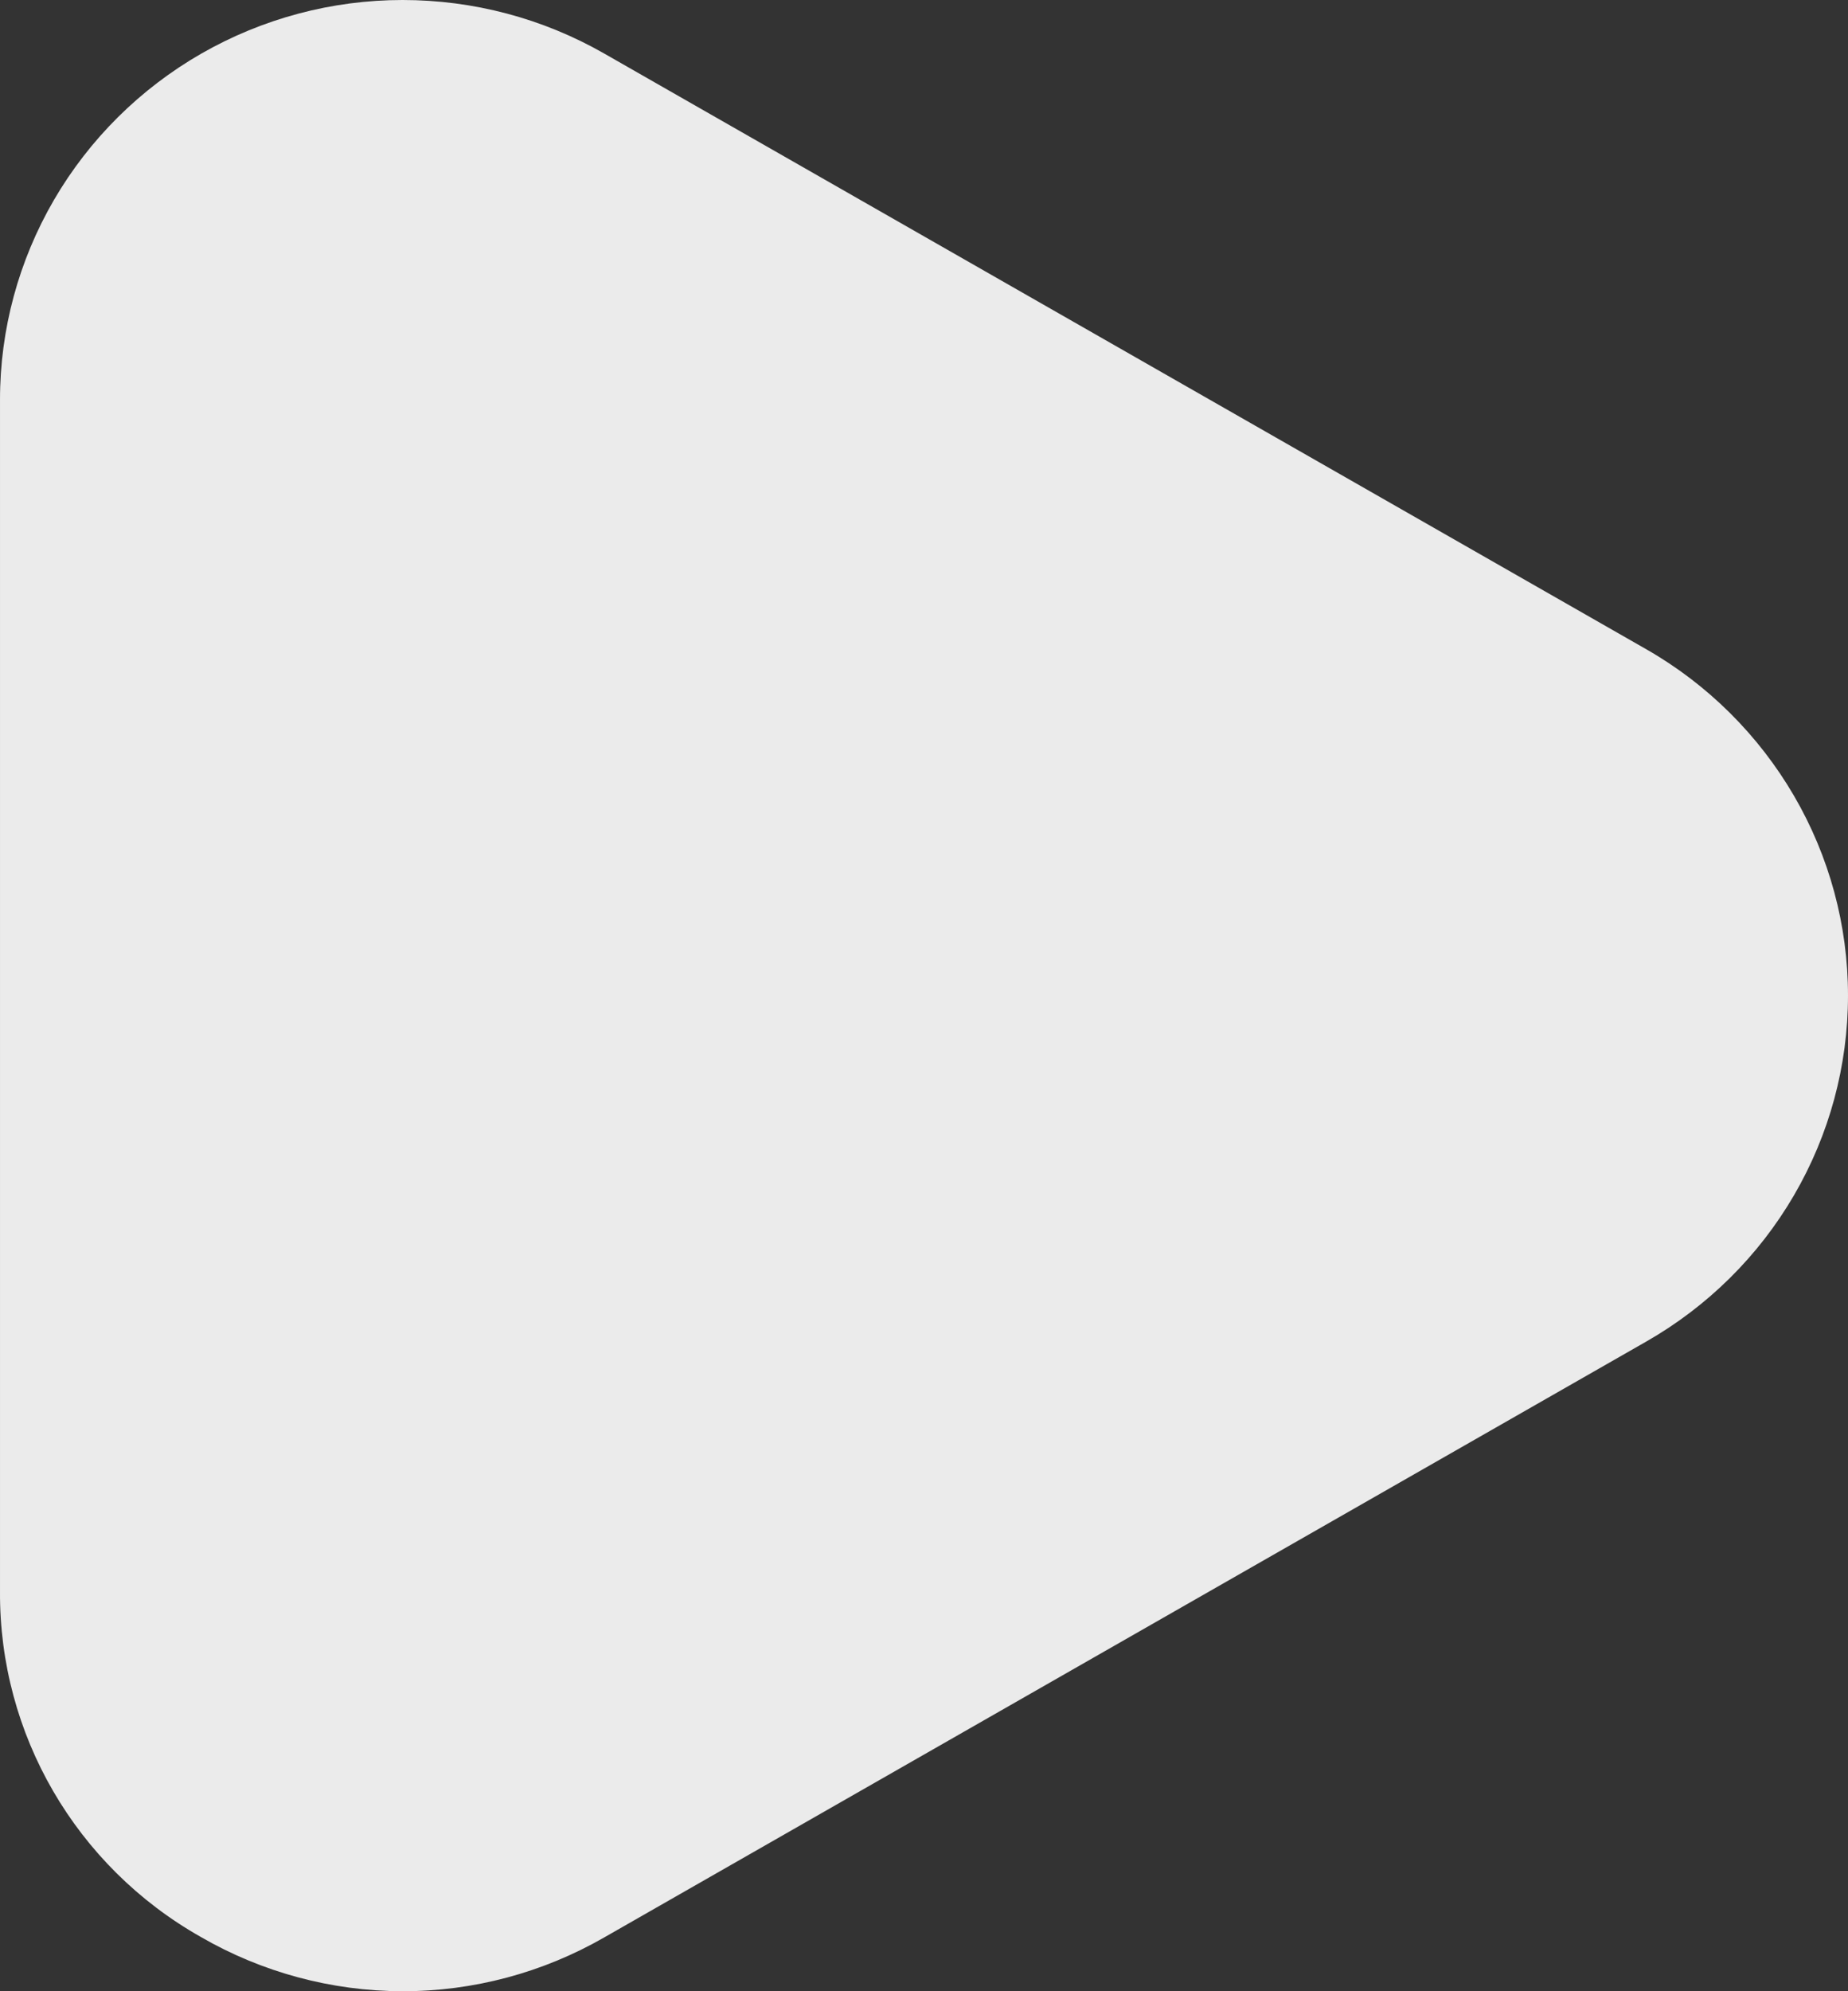 <svg width="13" height="14" viewBox="0 0 13 14" fill="none" xmlns="http://www.w3.org/2000/svg">
<rect x="0" y="0" width="13" height="14" fill="#333333" stroke="none"/>
<path d="M11.583 4.566L4.248 0.375C3.817 0.129 3.329 -0 2.832 7.61433e-07C2.335 0 1.847 0.13 1.416 0.377C0.986 0.624 0.629 0.978 0.38 1.405C0.131 1.833 0 2.317 4.9479e-05 2.81V11.189C-0.006 12.193 0.534 13.122 1.412 13.618C1.842 13.867 2.332 13.999 2.83 14C3.329 14.001 3.818 13.87 4.25 13.622L11.583 9.431C12.013 9.185 12.371 8.831 12.62 8.404C12.869 7.977 13 7.493 13 6.999C13 6.506 12.869 6.022 12.62 5.595C12.371 5.168 12.013 4.812 11.583 4.566Z" fill="white" fill-opacity="0.9"/>
</svg>
